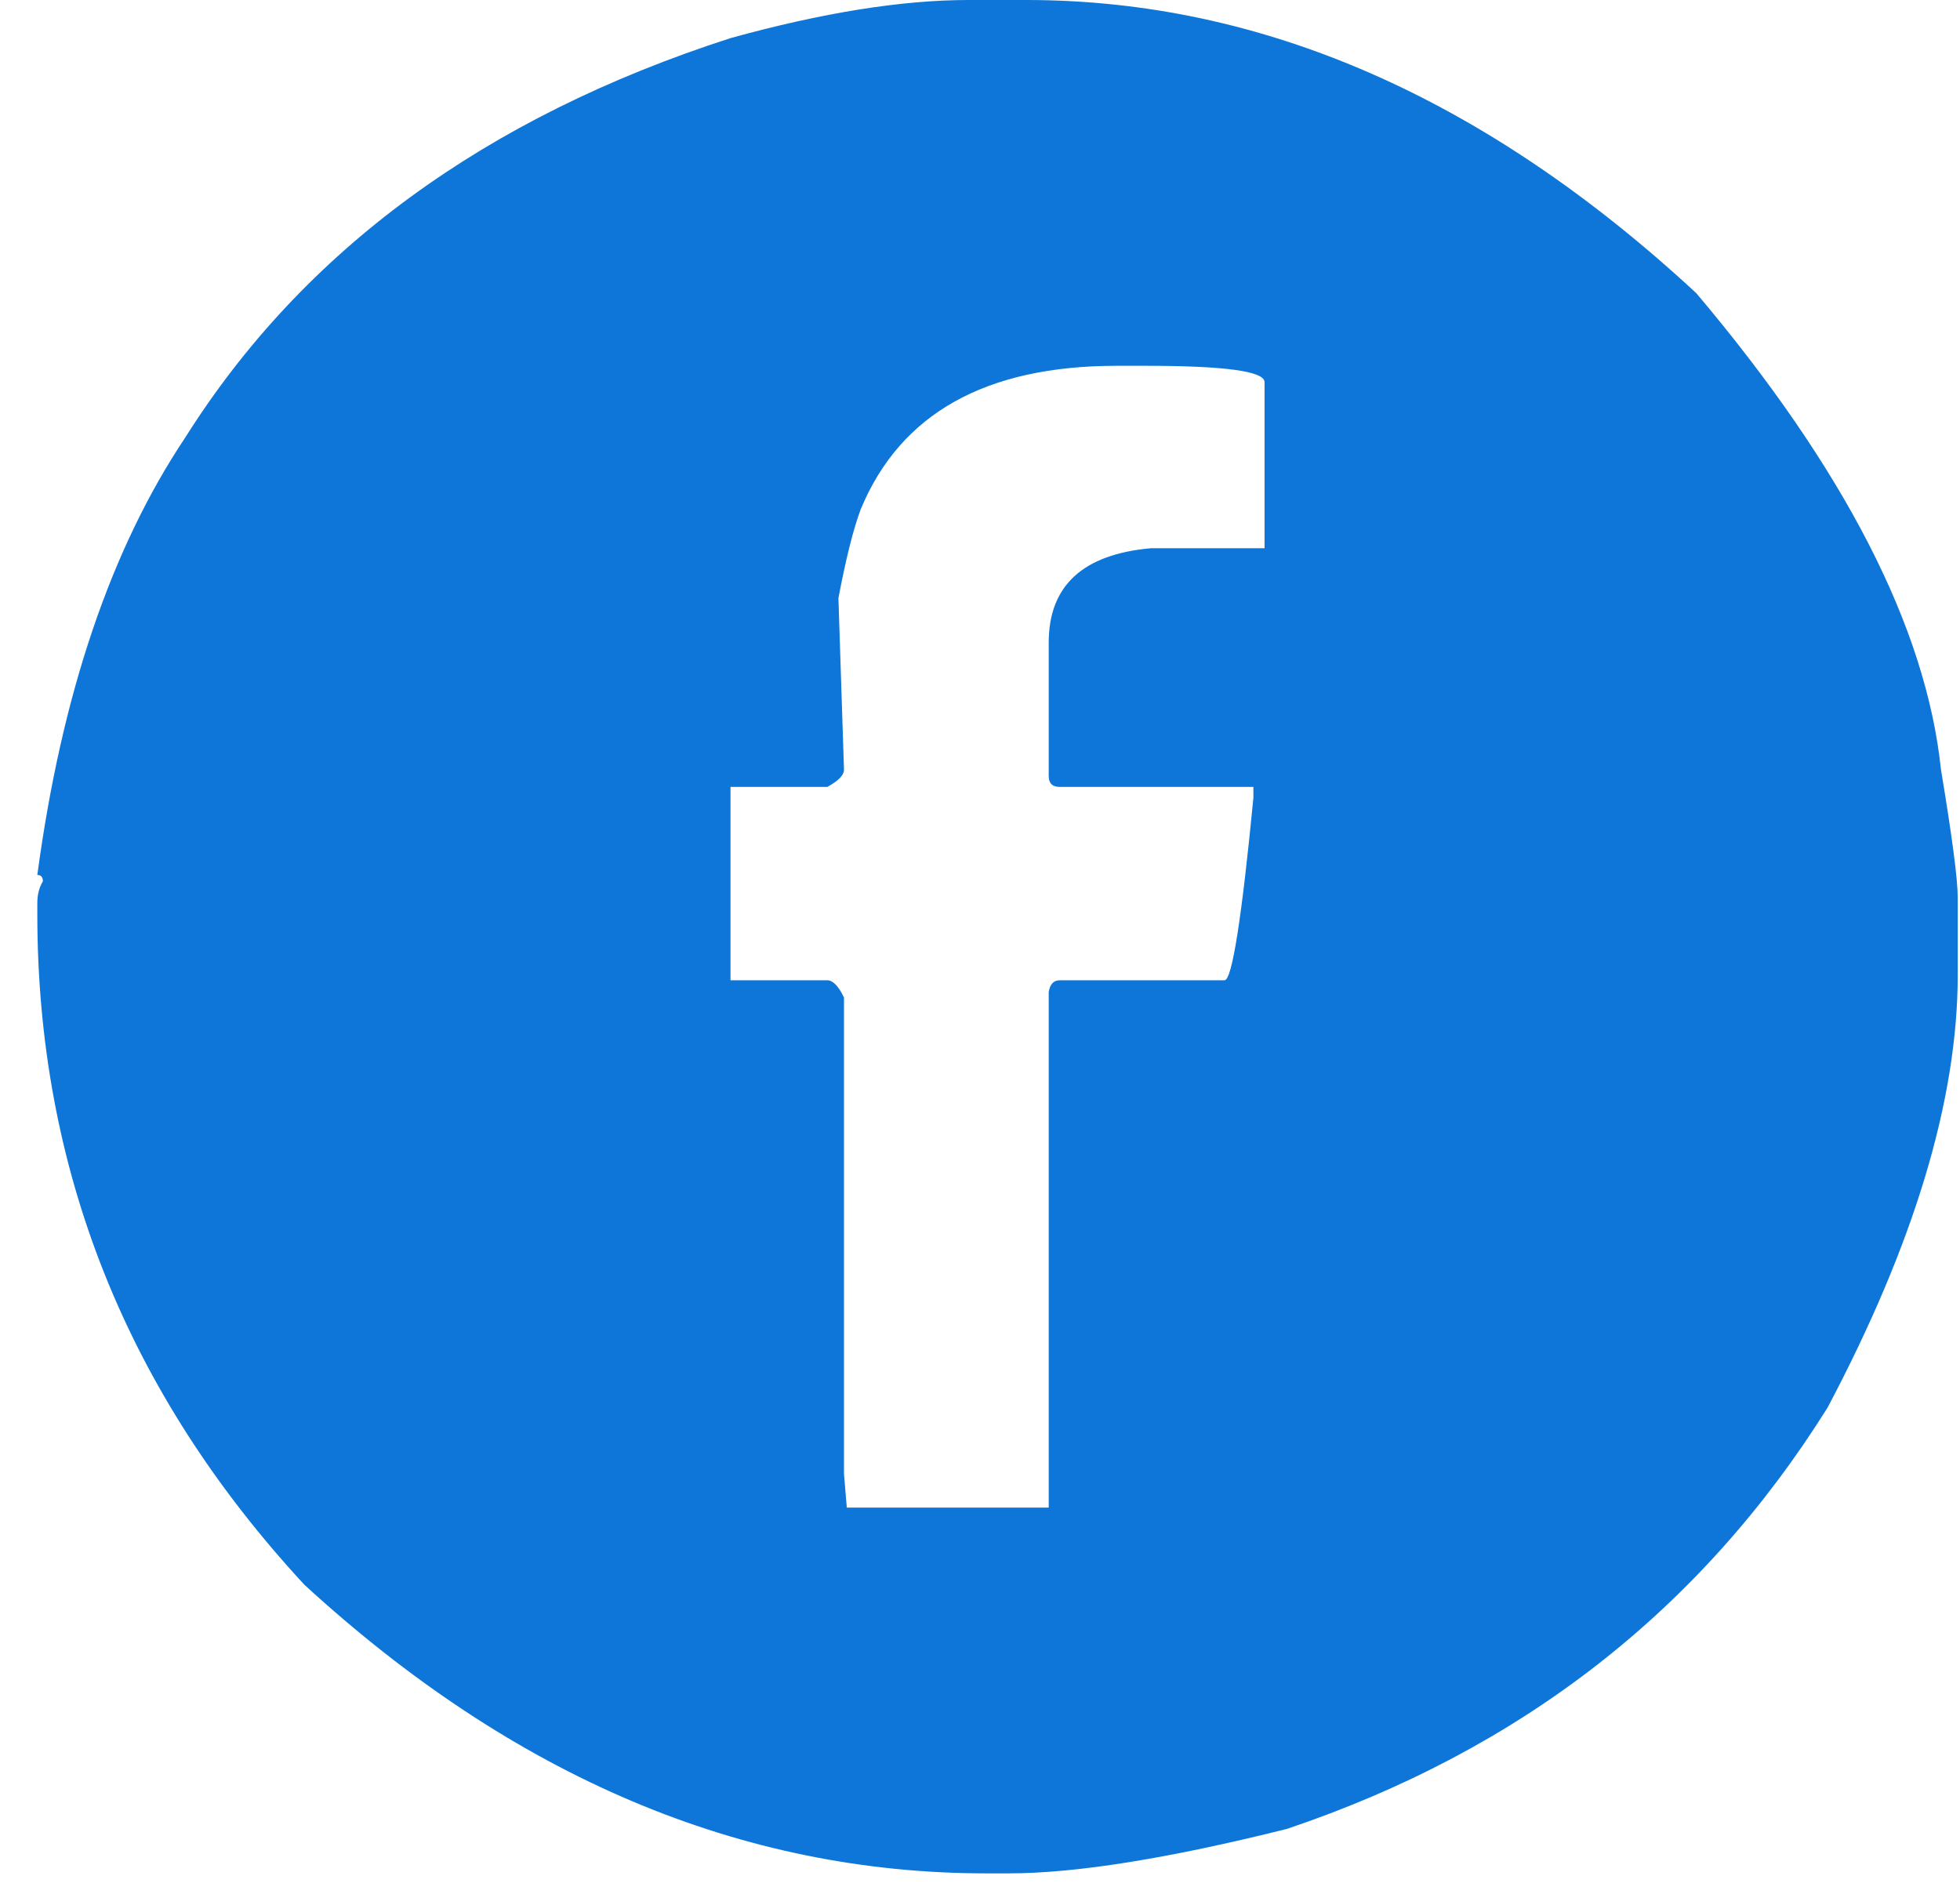 <svg width="51" height="49" viewBox="0 0 51 49" fill="none" xmlns="http://www.w3.org/2000/svg">
<path d="M25.206 0H26.707C32.84 0 38.65 2.543 44.138 7.629C47.995 12.195 50.118 16.329 50.505 20.029C50.796 21.777 50.941 22.887 50.941 23.36V25.367C50.941 28.611 49.811 32.366 47.552 36.633C44.259 41.893 39.57 45.546 33.486 47.593C30.403 48.364 27.99 48.75 26.247 48.75H25.666C19.29 48.75 13.375 46.246 7.92 41.239C3.287 36.232 0.971 30.414 0.971 23.785V23.501C0.971 23.281 1.02 23.092 1.116 22.934C1.116 22.824 1.068 22.769 0.971 22.769C1.601 18.077 2.884 14.282 4.821 11.385C7.887 6.519 12.616 3.055 19.008 0.992C21.396 0.331 23.462 0 25.206 0ZM21.816 15.565L21.961 20.029C21.961 20.171 21.816 20.32 21.526 20.478H19.008V25.509H21.526C21.671 25.509 21.816 25.658 21.961 25.958V38.358L22.034 39.232H27.288V25.816C27.32 25.611 27.417 25.509 27.578 25.509H31.863C32.057 25.509 32.307 23.926 32.614 20.761V20.478H27.578C27.384 20.478 27.288 20.384 27.288 20.195V16.723C27.288 15.242 28.175 14.424 29.951 14.266H32.904V9.944C32.904 9.66 31.872 9.519 29.806 9.519H29.055C25.649 9.519 23.43 10.763 22.397 13.251C22.203 13.77 22.01 14.542 21.816 15.565Z" fill="#0D76D8"/>
</svg>
